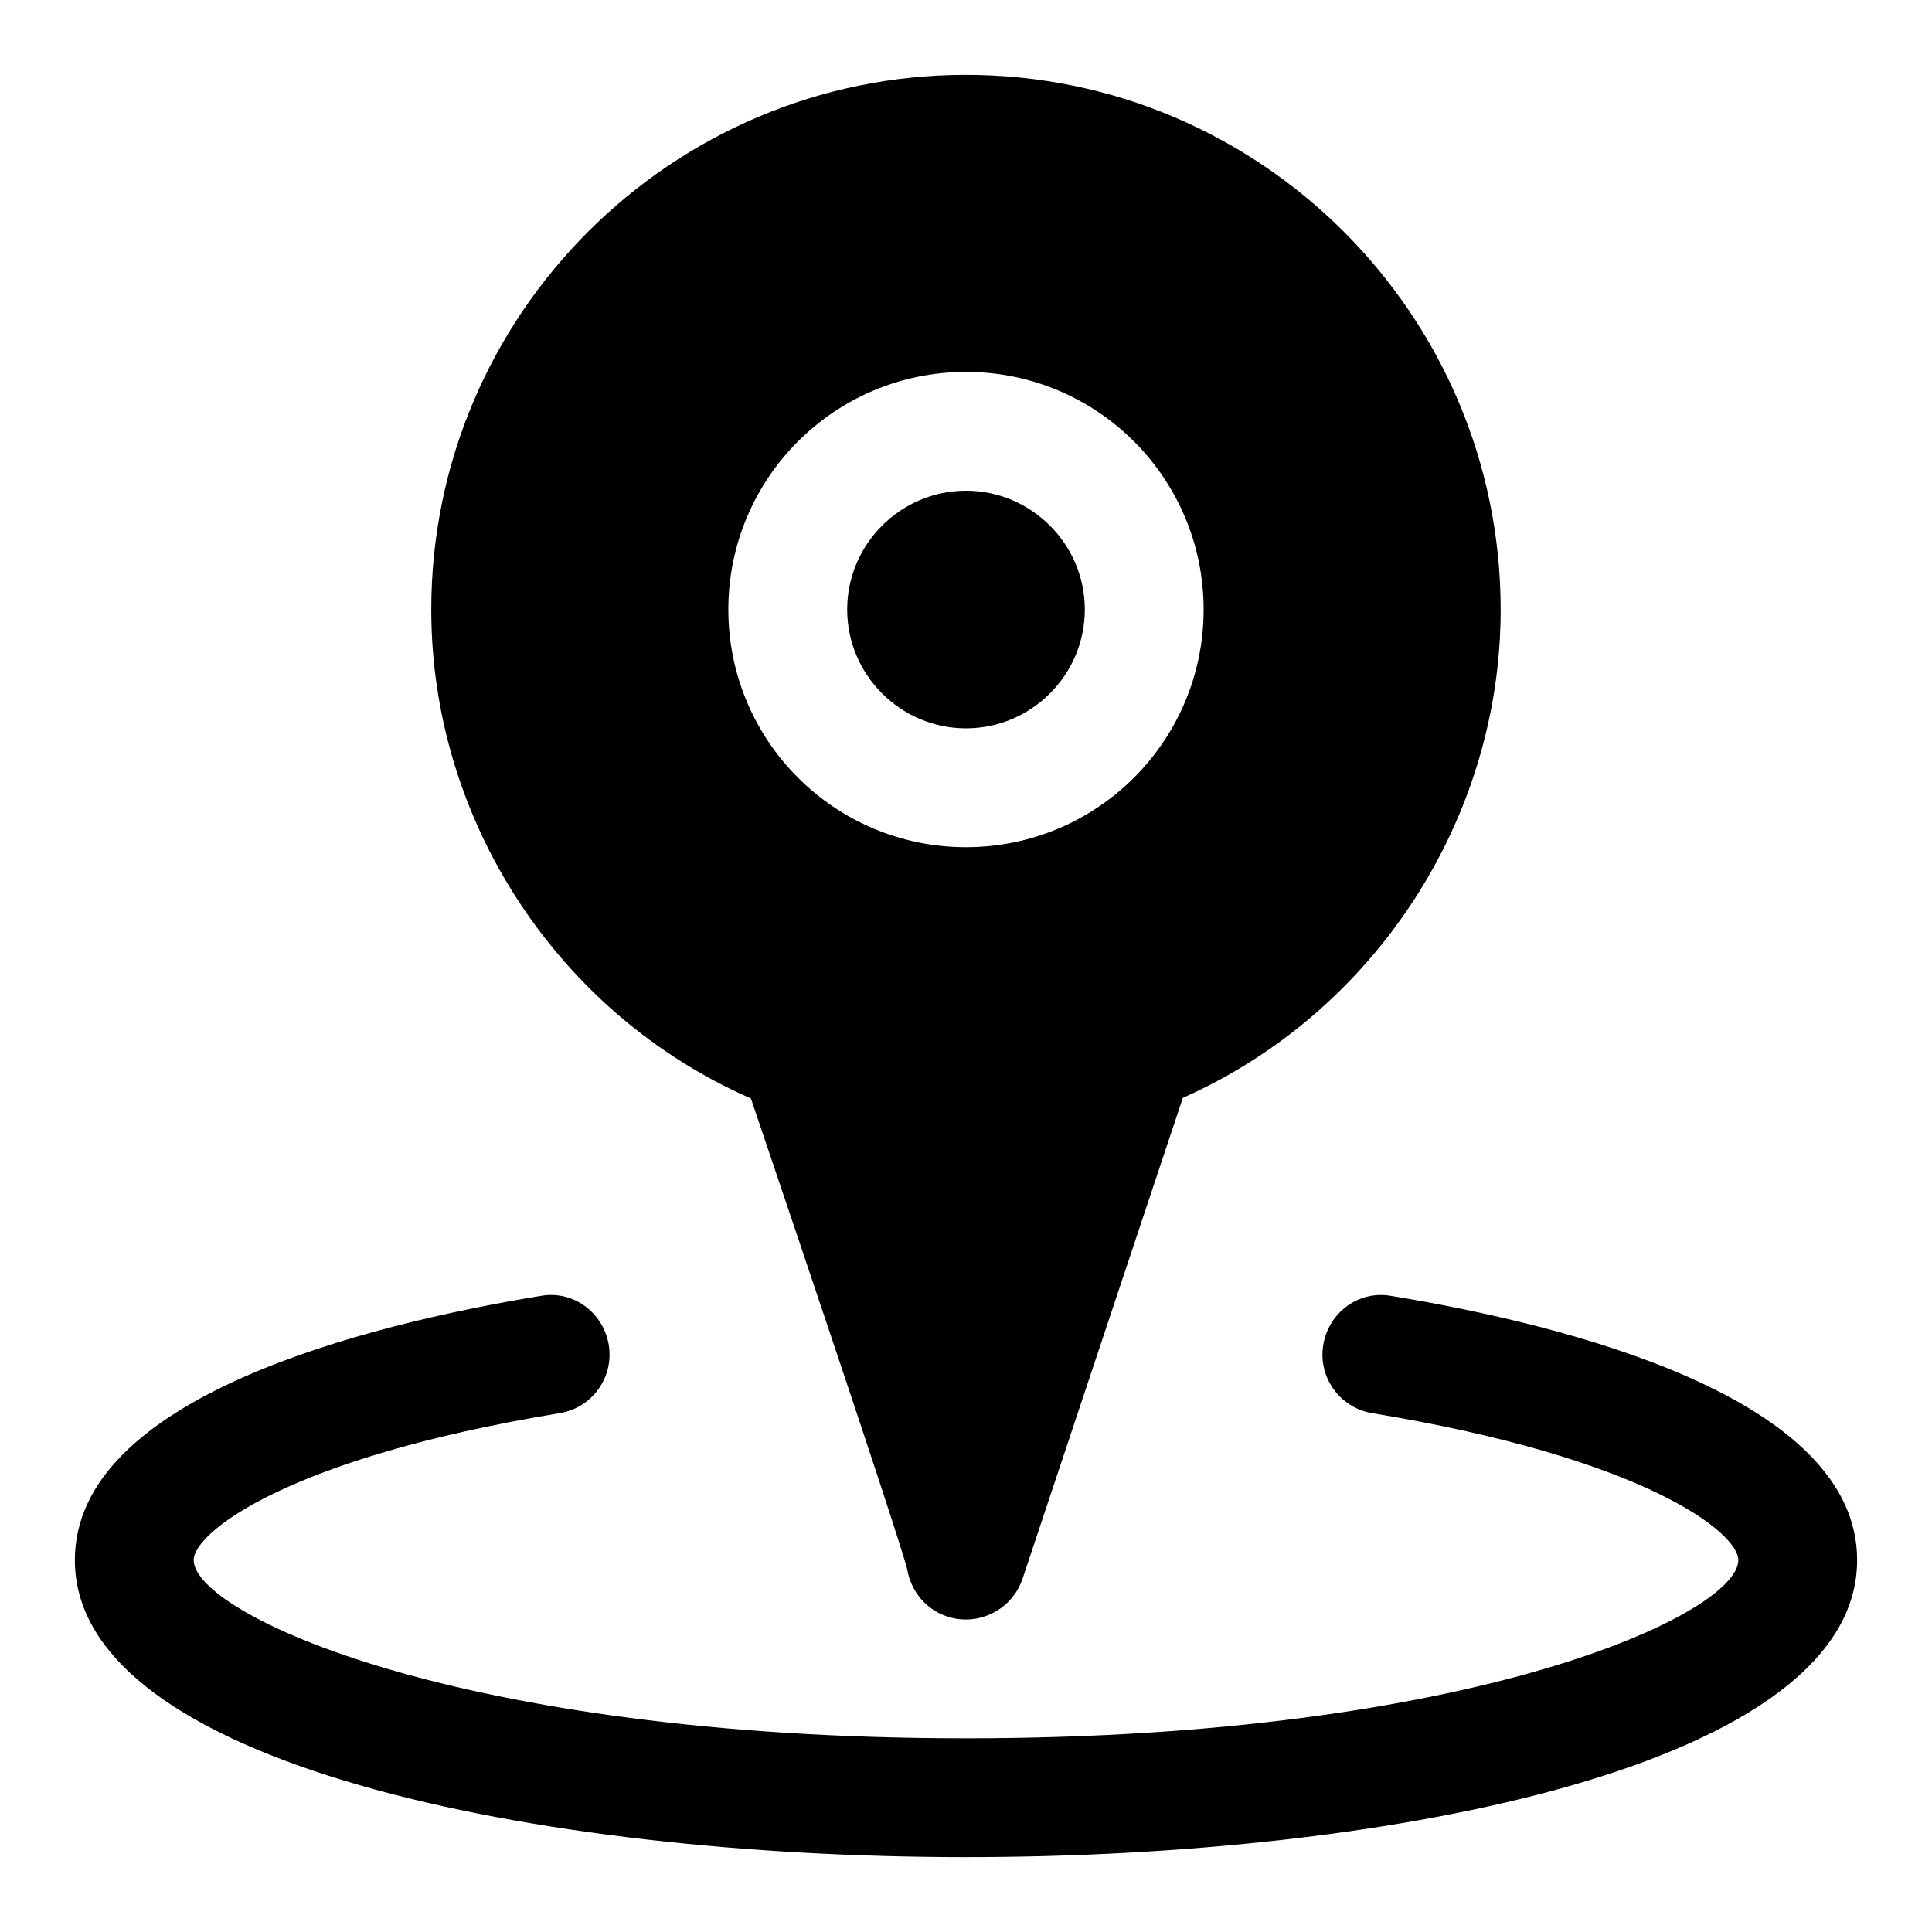 <?xml version="1.0" encoding="UTF-8"?>
<!-- Uploaded to: SVG Repo, www.svgrepo.com, Generator: SVG Repo Mixer Tools -->
<svg fill="#000000" width="800px" height="800px" version="1.1" viewBox="144 144 512 512" xmlns="http://www.w3.org/2000/svg">
 <g>
  <path d="m343 435.11c34.48 101.86 40.461 121.07 41.406 124.69 0.945 5.824 5.039 11.02 11.18 12.754 1.418 0.473 2.992 0.629 4.41 0.629 6.613 0 12.754-4.25 14.957-10.707l42.508-127.53c50.695-22.512 84.23-73.68 84.23-129.41 0-78.09-63.605-141.7-141.7-141.7s-141.7 63.605-141.7 141.7c-0.004 56.047 33.691 107.21 84.699 129.57zm56.996-192.55c34.793 0 62.977 28.184 62.977 62.977 0 34.793-28.184 62.977-62.977 62.977s-62.977-28.184-62.977-62.977c0-34.797 28.18-62.977 62.977-62.977z"/>
  <path d="m400 337.02c17.32 0 31.488-14.168 31.488-31.488 0-17.32-14.168-31.488-31.488-31.488s-31.488 14.168-31.488 31.488c0 17.316 14.168 31.488 31.488 31.488z"/>
  <path d="m512.77 487.44c-8.664-1.598-16.684 4.398-18.098 12.977-1.414 8.578 4.398 16.668 12.977 18.082 72.594 11.961 97.027 31.746 97.027 38.941 0 14.129-69.633 47.23-204.67 47.23-135.04 0.004-204.68-33.098-204.68-47.23 0-7.195 24.43-26.984 97.023-38.945 8.578-1.414 14.391-9.5 12.977-18.082-1.43-8.594-9.457-14.574-18.098-12.977-46.082 7.598-123.39 26.785-123.39 70.004 0 54.09 122.42 78.719 236.16 78.719 113.75 0 236.16-24.633 236.16-78.719 0.004-43.219-77.305-62.406-123.39-70z"/>
 </g>
</svg>